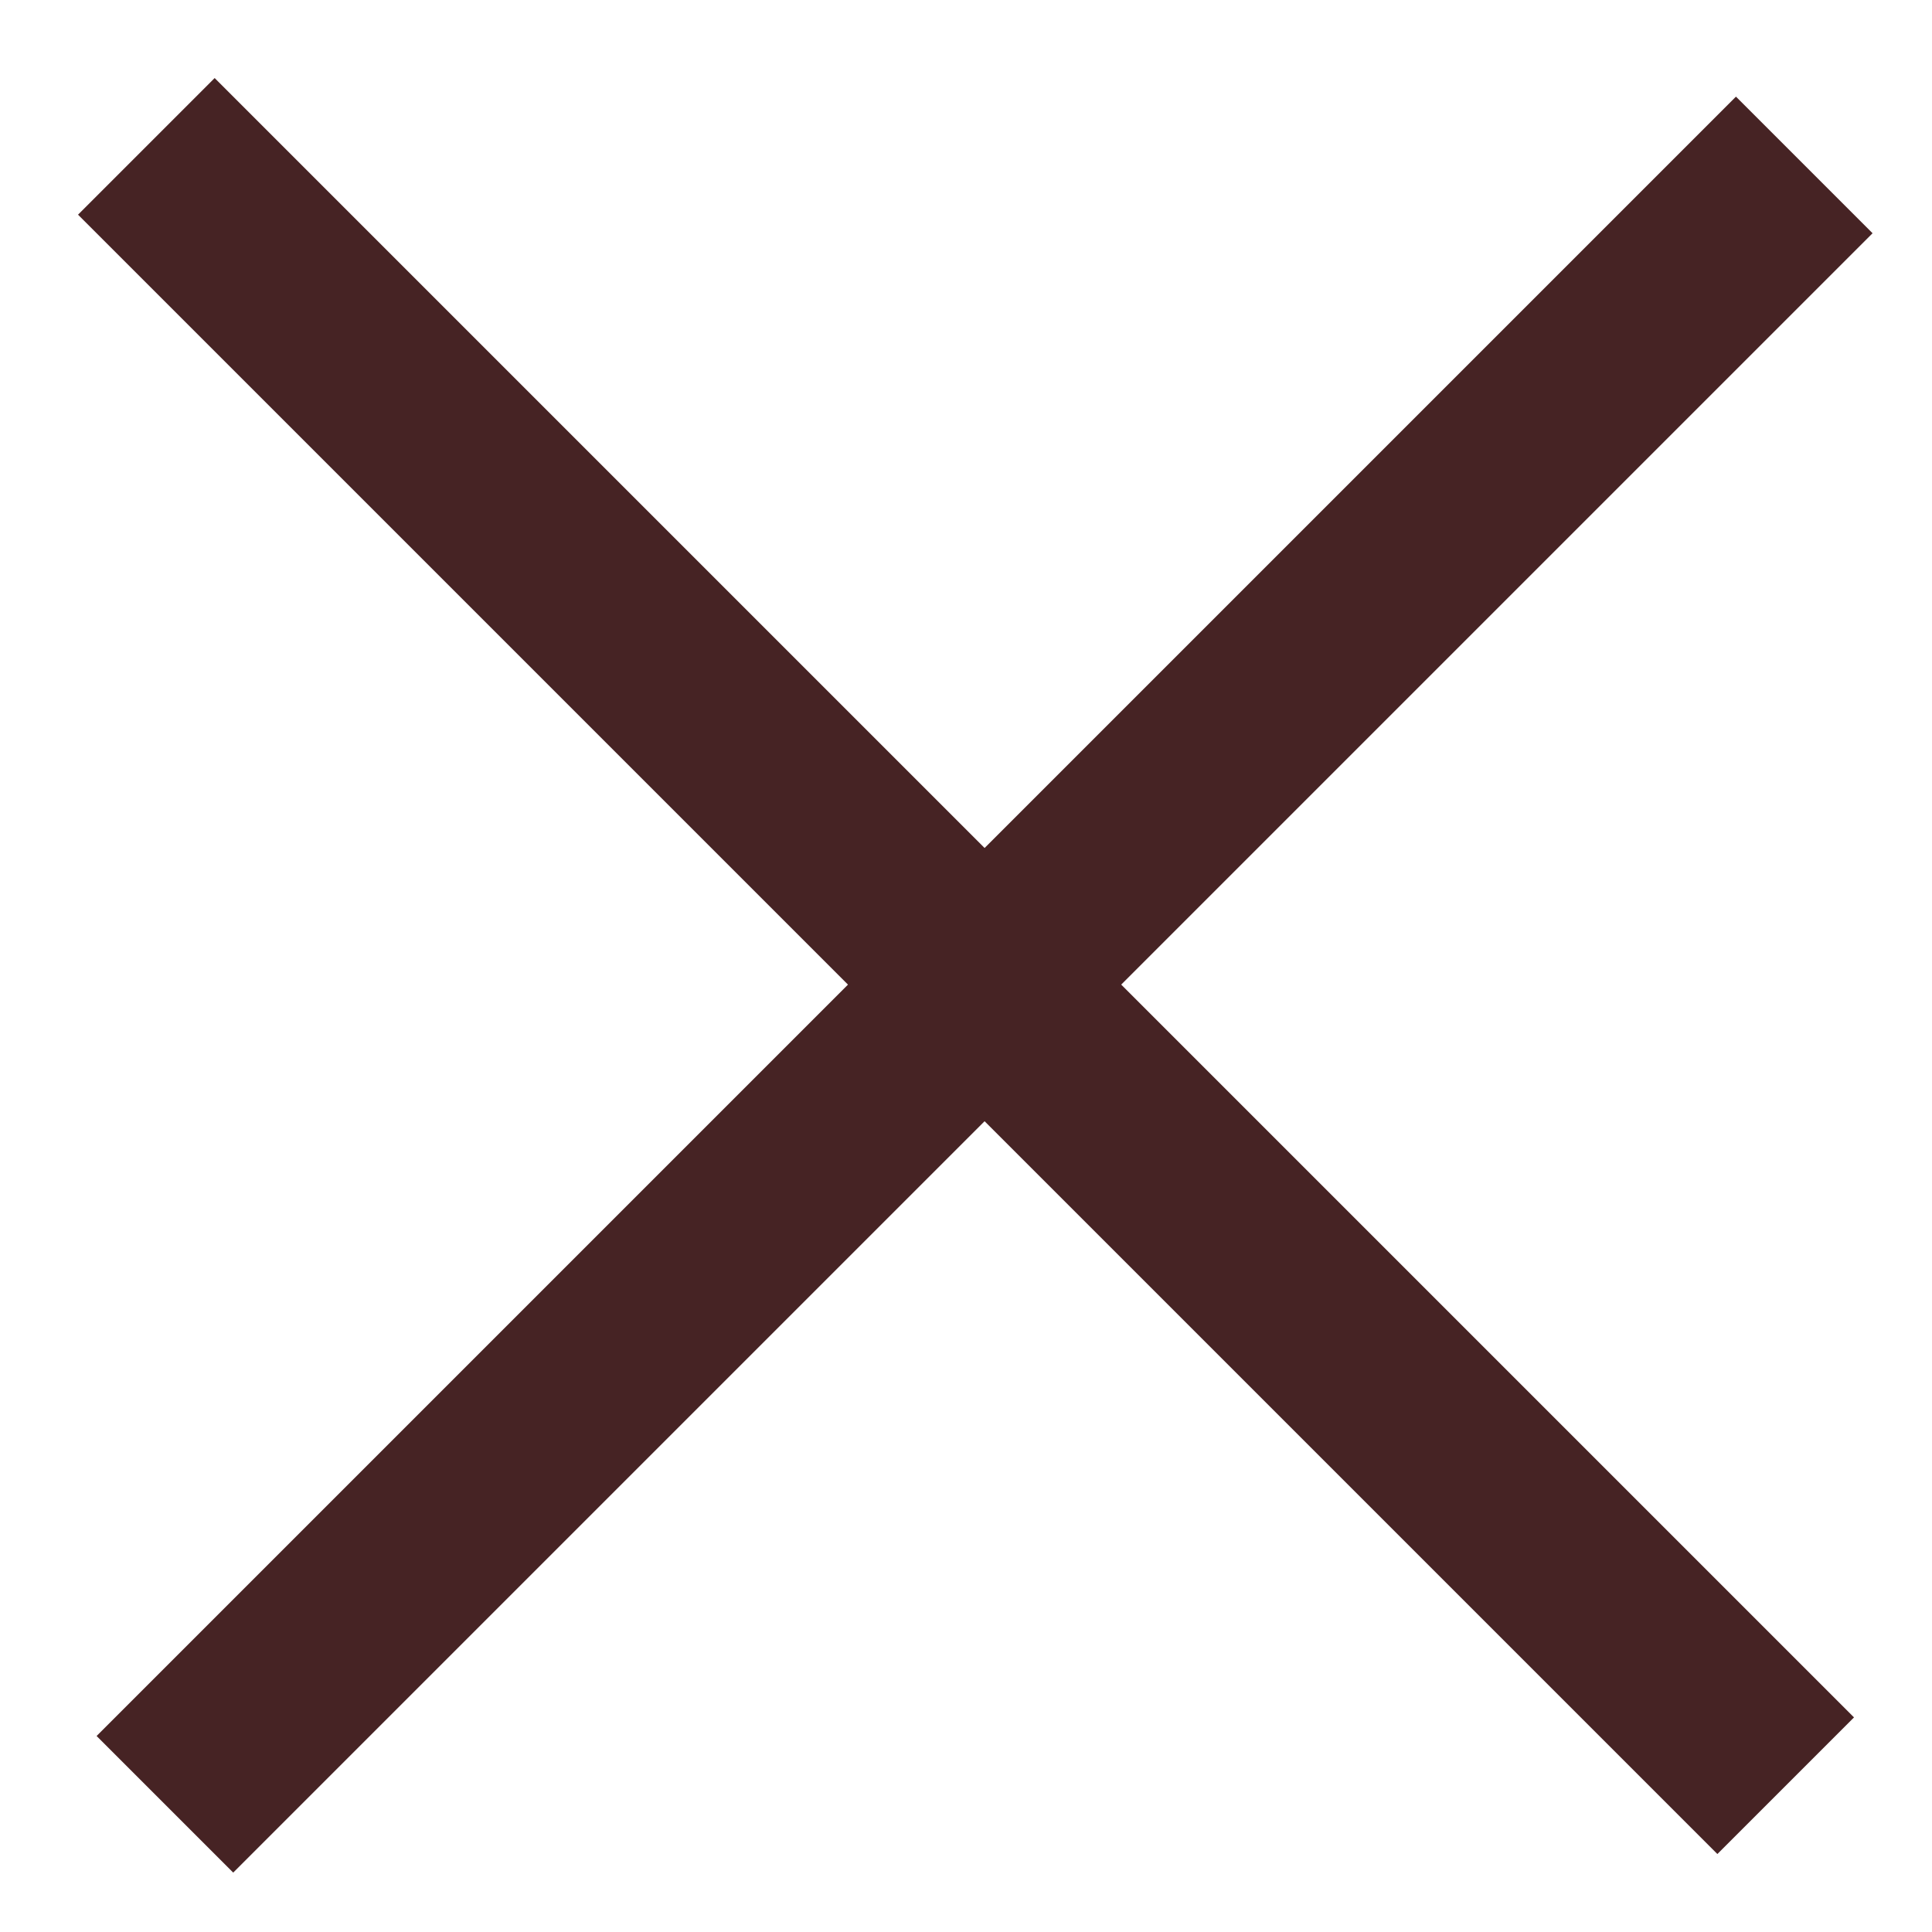<svg width="20" height="20" viewBox="0 0 20 20" fill="none" xmlns="http://www.w3.org/2000/svg">
<rect x="1" y="17.971" width="24" height="2" transform="rotate(-45 1 17.971)" fill="#462324"/>
<rect x="2.222" y="0.808" width="24" height="2" transform="rotate(45 2.222 0.808)" fill="#462324"/>
</svg>
